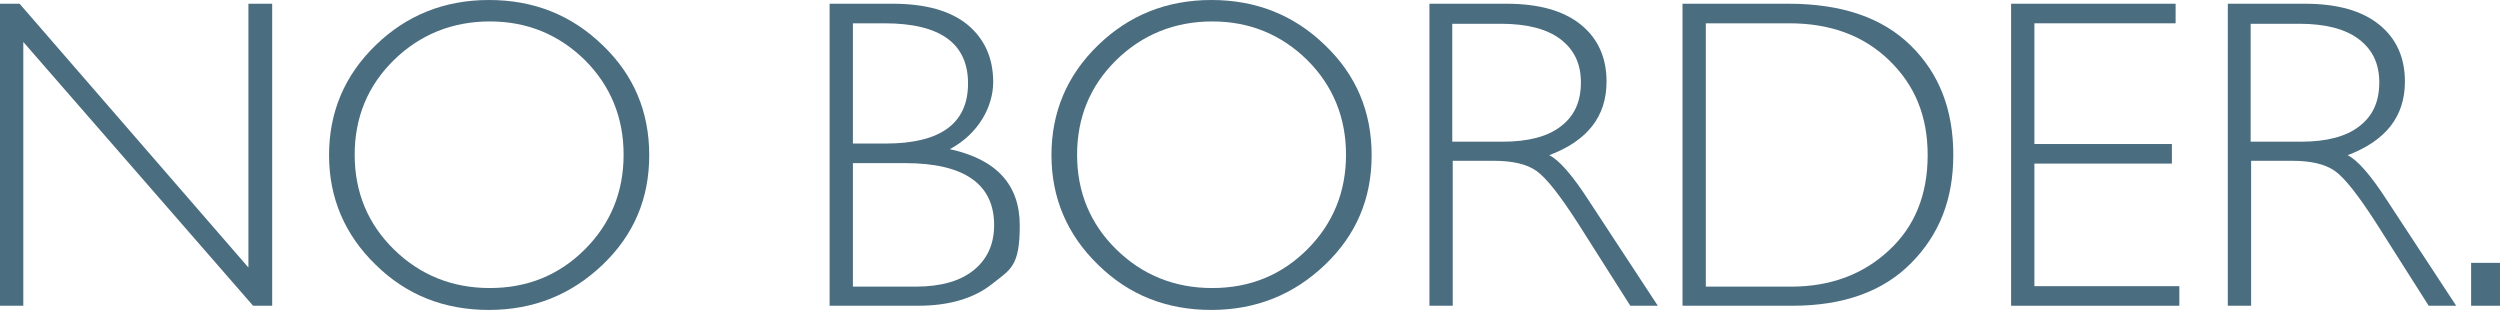 <?xml version="1.0" encoding="UTF-8"?>
<svg id="uuid-7fc46f79-e524-42d8-8316-6eacc13ea42d" data-name="Layer 2" xmlns="http://www.w3.org/2000/svg" viewBox="0 0 536.4 66.5">
  <g id="uuid-2ae8d64d-34b2-4c05-a6a5-28bea7f53905" data-name="レイヤー 1">
    <g>
      <path d="M58.4.8v64.8h-4.1L5,9v56.6H0V.8h4.2l49.1,56.6V.8h5Z" fill="#4b6d80" stroke-width="0"/>
      <path d="M104.9,0c9.6,0,17.7,3.2,24.4,9.7,6.7,6.4,10,14.3,10,23.6s-3.3,17.1-10,23.5c-6.7,6.4-14.8,9.7-24.4,9.7s-17.7-3.2-24.3-9.7c-6.6-6.4-10-14.3-10-23.5s3.3-17.1,10-23.6c6.6-6.4,14.7-9.7,24.3-9.7ZM105.1,61.8c8.1,0,14.9-2.8,20.4-8.3,5.5-5.5,8.3-12.3,8.3-20.3s-2.8-14.8-8.3-20.3c-5.6-5.5-12.4-8.3-20.4-8.3s-15,2.8-20.6,8.3c-5.6,5.5-8.4,12.3-8.4,20.3s2.8,14.8,8.4,20.3c5.6,5.5,12.5,8.3,20.6,8.3Z" fill="#4b6d80" stroke-width="0"/>
      <path d="M178,.8h13.5c7.1,0,12.4,1.5,16.1,4.5,3.6,3,5.5,7.1,5.5,12.3s-3.1,11.1-9.3,14.4c10,2.2,15,7.6,15,16.4s-2,9.4-5.9,12.5c-3.9,3.1-9.2,4.7-15.9,4.7h-19V.8ZM183,5v25.8h7c11.8,0,17.7-4.3,17.7-12.9s-6-12.9-17.9-12.9h-6.8ZM183,35.1v26.4h13.4c5.5,0,9.7-1.2,12.6-3.6,2.9-2.4,4.3-5.6,4.3-9.6,0-8.8-6.4-13.3-19.1-13.3h-11.2Z" fill="#4b6d80" stroke-width="0"/>
      <path d="M259.9,0c9.6,0,17.7,3.2,24.4,9.7,6.7,6.4,10,14.3,10,23.6s-3.3,17.1-10,23.5c-6.7,6.4-14.8,9.7-24.4,9.7s-17.7-3.2-24.3-9.7c-6.6-6.4-10-14.3-10-23.5s3.3-17.1,10-23.6c6.6-6.4,14.7-9.7,24.3-9.7ZM260.1,61.8c8.1,0,14.9-2.8,20.4-8.3,5.5-5.5,8.3-12.3,8.3-20.3s-2.8-14.8-8.3-20.3c-5.6-5.5-12.4-8.3-20.4-8.3s-15,2.8-20.6,8.3c-5.6,5.5-8.4,12.3-8.4,20.3s2.8,14.8,8.4,20.3c5.6,5.5,12.5,8.3,20.6,8.3Z" fill="#4b6d80" stroke-width="0"/>
      <path d="M306.6.8h16.6c7,0,12.3,1.5,16,4.5,3.7,3,5.5,7.1,5.5,12.2,0,7.5-4.1,12.7-12.3,15.8,2.1,1,5,4.3,8.6,9.9l14.7,22.4h-5.9l-11.3-17.8c-3.8-5.9-6.7-9.6-8.8-11.1-2.1-1.5-5.2-2.2-9.2-2.2h-8.8v31.1h-5V.8ZM311.6,5v25.4h10.8c5.5,0,9.7-1.1,12.5-3.3,2.9-2.2,4.3-5.3,4.3-9.4s-1.5-7.1-4.4-9.3c-2.9-2.2-7.2-3.3-12.7-3.3h-10.6Z" fill="#4b6d80" stroke-width="0"/>
      <path d="M361,.8h22.7c11.5,0,20.2,3,26.3,9s9.1,13.8,9.1,23.4-3,17.1-9,23.2c-6,6.1-14.5,9.2-25.5,9.2h-23.6V.8ZM366,5v56.5h18.3c8.4,0,15.4-2.6,20.9-7.7,5.6-5.1,8.4-12,8.4-20.5s-2.8-15.1-8.3-20.4c-5.5-5.3-12.6-7.9-21.4-7.9h-18Z" fill="#4b6d80" stroke-width="0"/>
      <path d="M466.8.8v4.2h-30.3v25.9h29.5v4.2h-29.5v26.3h31.1v4.2h-36.1V.8h35.3Z" fill="#4b6d80" stroke-width="0"/>
      <path d="M477.9.8h16.6c7,0,12.3,1.5,16,4.5,3.7,3,5.5,7.1,5.5,12.2,0,7.5-4.1,12.7-12.3,15.8,2.1,1,5,4.3,8.6,9.9l14.7,22.4h-5.9l-11.3-17.8c-3.8-5.9-6.7-9.6-8.8-11.1-2.1-1.5-5.2-2.2-9.2-2.2h-8.8v31.1h-5V.8ZM482.9,5v25.4h10.8c5.5,0,9.7-1.1,12.5-3.3,2.9-2.2,4.3-5.3,4.3-9.4s-1.5-7.1-4.4-9.3c-2.9-2.2-7.2-3.3-12.7-3.3h-10.6Z" fill="#4b6d80" stroke-width="0"/>
      <path d="M536.4,56.4v9.2h-6.2v-9.2h6.2Z" fill="#4b6d80" stroke-width="0"/>
    </g>
  </g>
</svg>
